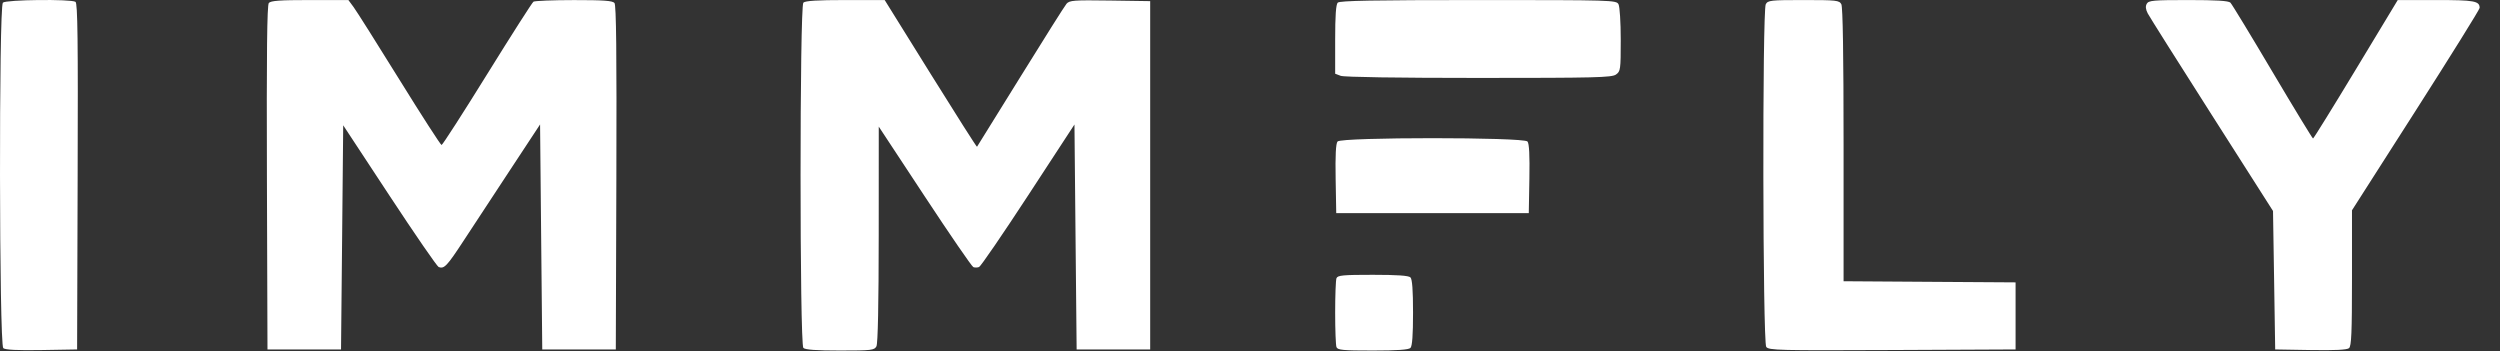 <svg xmlns="http://www.w3.org/2000/svg" width="121" height="17" viewBox="0 0 121 17" fill="none">
<rect x="0" y="0" width="121" height="17" fill="#333333" stroke="none"/>
<path fill-rule="evenodd" clip-rule="evenodd" d="M0.14 0.128C-0.059 0.327 -0.04 16.685 0.159 16.851C0.258 16.933 0.843 16.962 2.018 16.942L3.732 16.913L3.758 8.543C3.78 1.916 3.758 0.155 3.654 0.089C3.433 -0.051 0.284 -0.016 0.14 0.128ZM13.011 0.145C12.925 0.248 12.9 2.545 12.919 8.6L12.946 16.913H14.726H16.506L16.559 11.489L16.611 6.064L18.85 9.467C20.081 11.339 21.154 12.895 21.232 12.925C21.497 13.026 21.634 12.882 22.441 11.648C22.883 10.973 23.896 9.432 24.692 8.222L26.14 6.023L26.192 11.468L26.245 16.913H28.025H29.805L29.832 8.6C29.851 2.545 29.826 0.248 29.741 0.145C29.649 0.034 29.206 0.003 27.776 0.004C26.761 0.005 25.88 0.04 25.819 0.082C25.757 0.125 24.749 1.702 23.579 3.589C22.41 5.475 21.417 7.018 21.372 7.018C21.328 7.018 20.409 5.593 19.329 3.85C18.25 2.108 17.253 0.53 17.114 0.343L16.862 0.002H14.996C13.55 0.002 13.102 0.034 13.011 0.145ZM38.883 0.128C38.702 0.31 38.702 16.658 38.883 16.84C38.971 16.927 39.516 16.966 40.66 16.966C42.185 16.966 42.319 16.95 42.419 16.763C42.49 16.631 42.528 14.735 42.53 11.344L42.532 6.128L44.755 9.502C45.977 11.358 47.037 12.9 47.109 12.928C47.181 12.957 47.306 12.955 47.387 12.924C47.468 12.892 48.54 11.328 49.769 9.446L52.004 6.026L52.056 11.469L52.109 16.913H53.889H55.669V8.484V0.055L53.724 0.026C51.971 0.001 51.763 0.016 51.619 0.183C51.532 0.285 50.528 1.877 49.388 3.719C48.248 5.562 47.303 7.086 47.287 7.104C47.272 7.123 46.26 5.532 45.039 3.57L42.819 0.002H40.914C39.572 0.002 38.972 0.039 38.883 0.128ZM64.747 0.128C64.66 0.215 64.622 0.761 64.622 1.911V3.568L64.89 3.67C65.054 3.732 67.657 3.772 71.569 3.772C77.2 3.772 78.007 3.752 78.211 3.609C78.433 3.453 78.444 3.378 78.444 1.927C78.444 1.079 78.396 0.318 78.335 0.205C78.23 0.008 78.044 0.002 71.55 0.002C66.496 0.002 64.842 0.033 64.747 0.128ZM85.463 0.205C85.293 0.523 85.315 16.557 85.486 16.79C85.607 16.954 86.067 16.966 91.585 16.941L97.554 16.913V15.29V13.667L93.391 13.64L89.229 13.612V7.01C89.229 2.659 89.192 0.338 89.121 0.205C89.02 0.017 88.886 0.002 87.292 0.002C85.698 0.002 85.564 0.017 85.463 0.205ZM103.903 0.182C103.834 0.306 103.849 0.452 103.95 0.648C104.031 0.805 105.429 3.021 107.056 5.572L110.014 10.212L110.067 13.562L110.119 16.913L111.833 16.942C113.008 16.962 113.592 16.933 113.692 16.851C113.809 16.753 113.836 16.116 113.836 13.455V10.178L116.925 5.346C118.624 2.688 120.014 0.455 120.014 0.384C120.014 0.048 119.763 0.002 117.907 0.002H116.051L114.027 3.352C112.914 5.194 111.98 6.702 111.951 6.703C111.922 6.703 111.039 5.253 109.988 3.479C108.938 1.705 108.021 0.197 107.952 0.128C107.863 0.039 107.265 0.002 105.915 0.002C104.217 0.002 103.993 0.022 103.903 0.182ZM64.737 6.849C64.654 6.948 64.625 7.519 64.645 8.655L64.674 10.316H69.334H73.993L74.022 8.655C74.042 7.519 74.013 6.948 73.931 6.849C73.752 6.634 64.915 6.634 64.737 6.849ZM64.685 13.466C64.65 13.557 64.622 14.307 64.622 15.133C64.622 15.959 64.65 16.709 64.685 16.8C64.74 16.942 64.995 16.966 66.444 16.966C67.624 16.966 68.178 16.927 68.266 16.84C68.352 16.753 68.391 16.223 68.391 15.133C68.391 14.043 68.352 13.513 68.266 13.426C68.178 13.339 67.624 13.301 66.444 13.301C64.995 13.301 64.74 13.325 64.685 13.466Z" fill="#FFFF"/>
</svg>